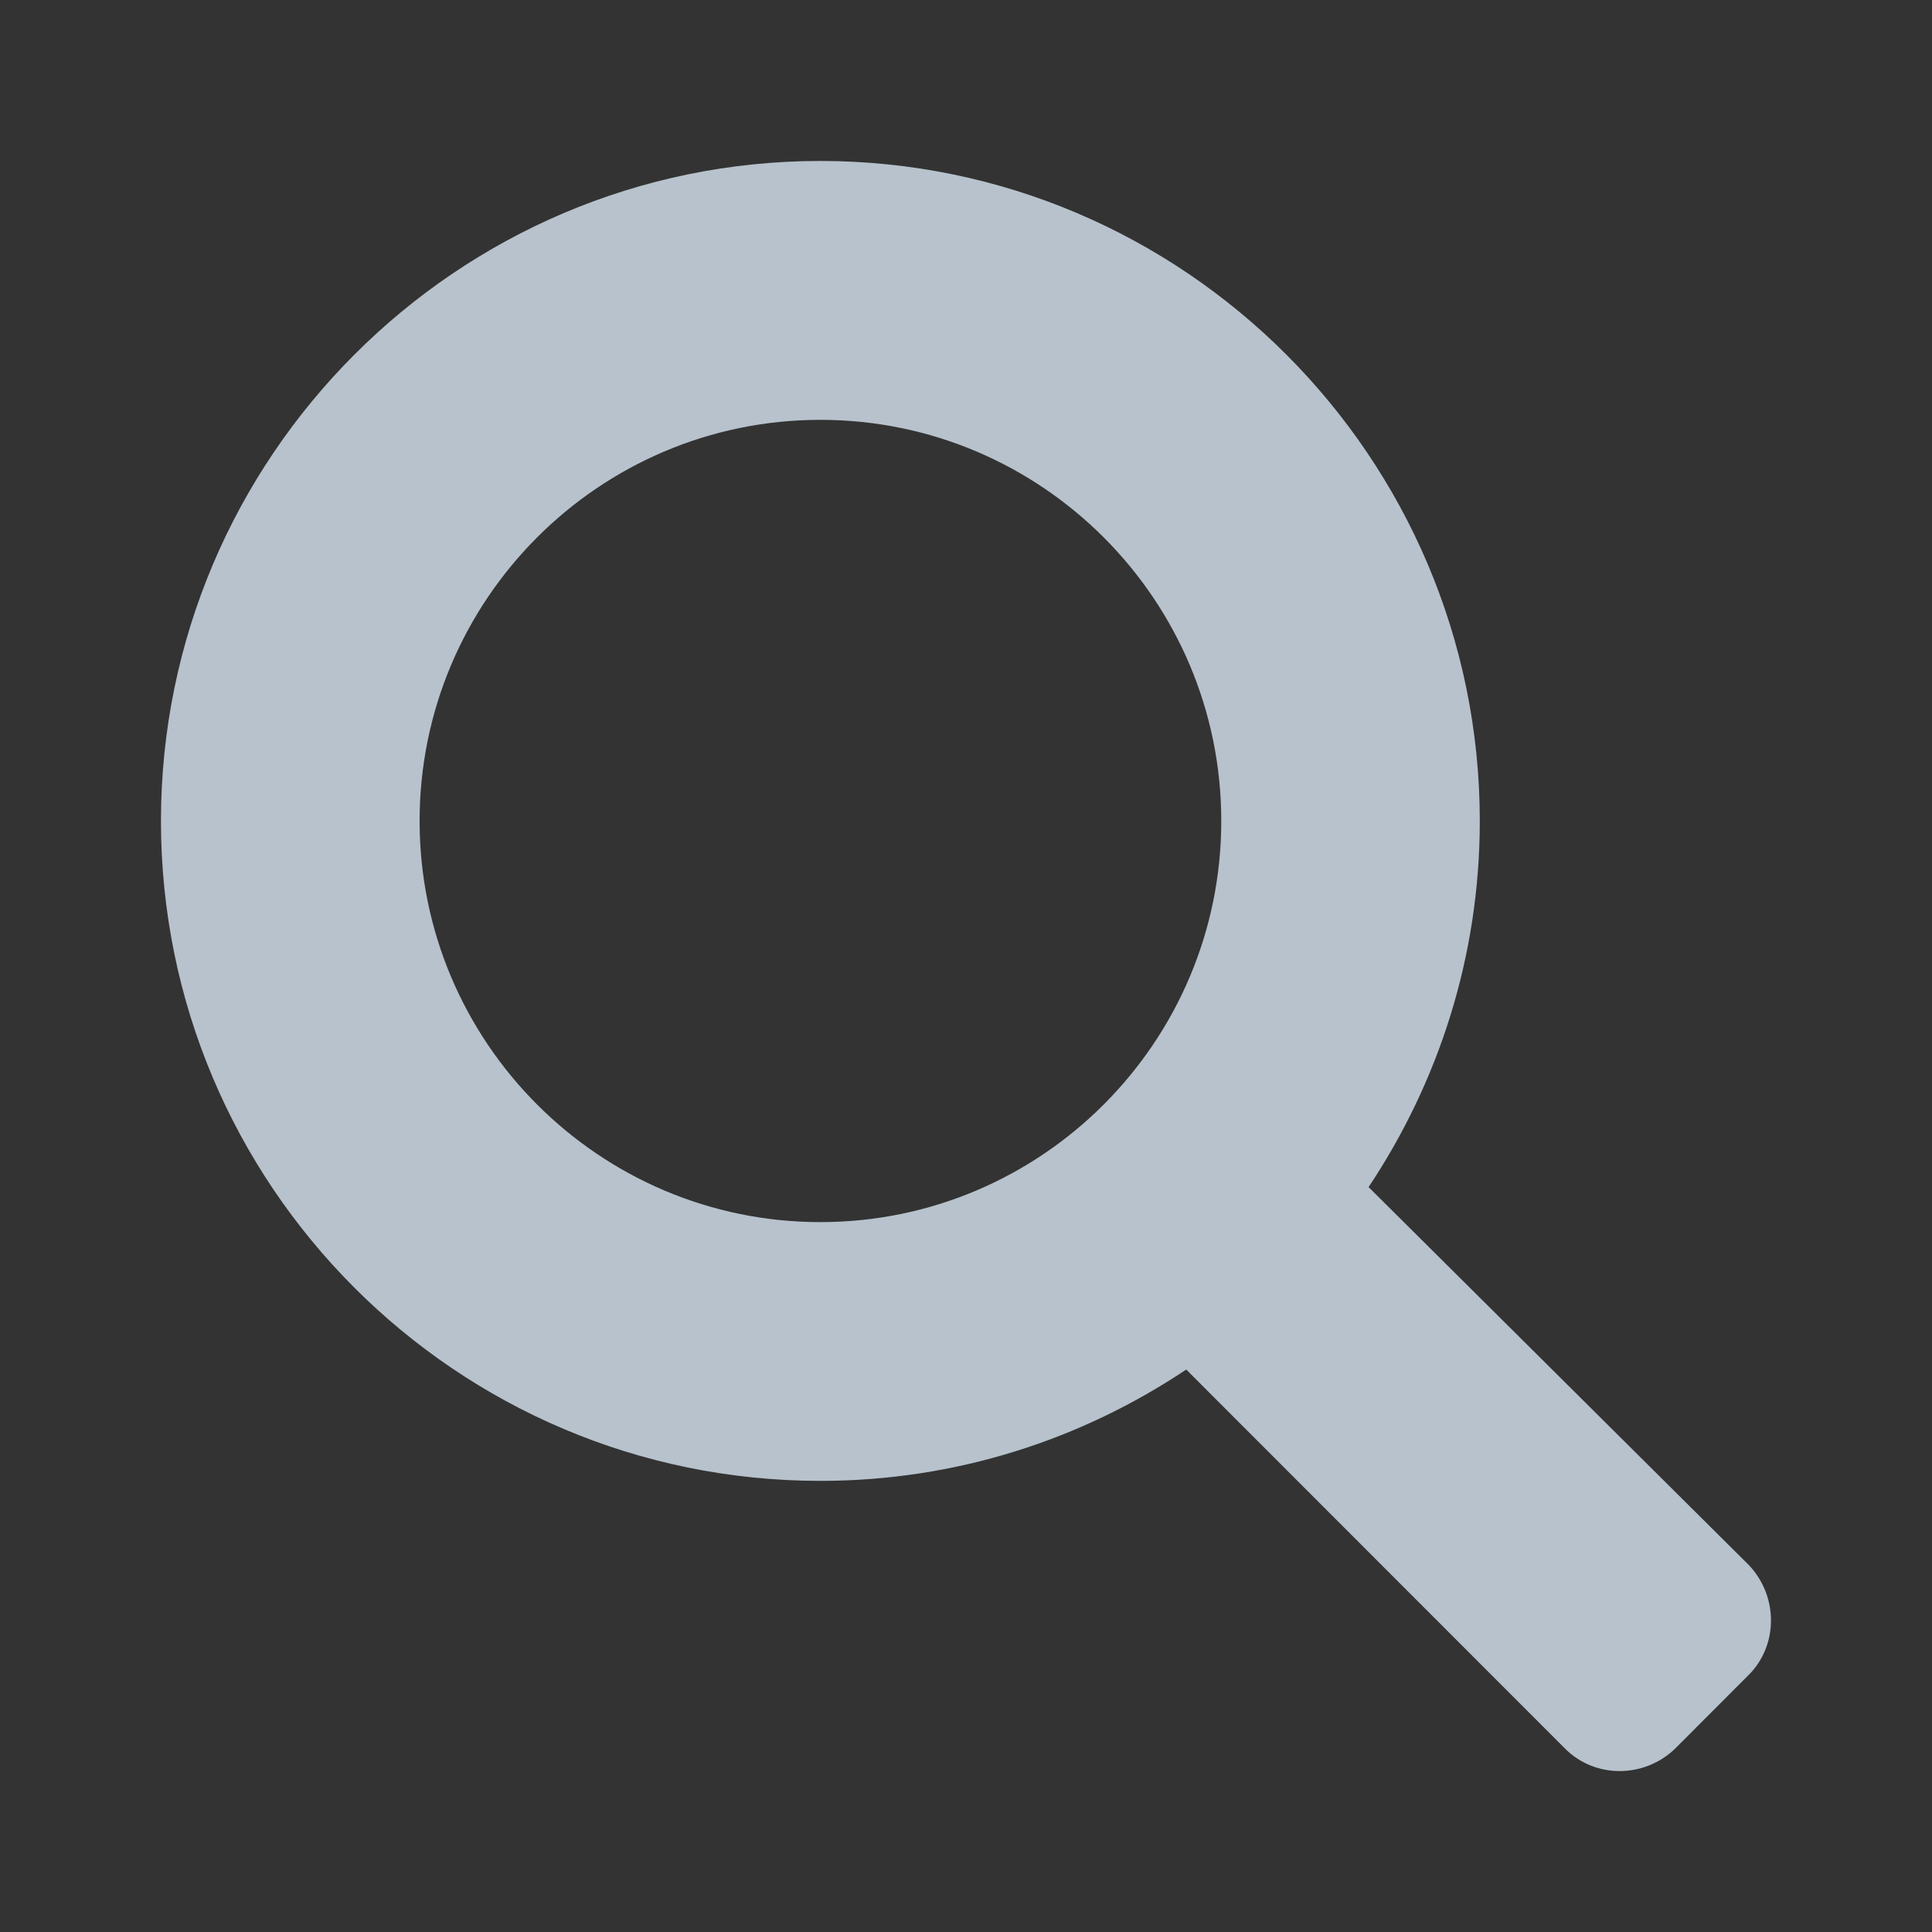 <svg width="16" height="16" viewBox="0 0 16 16" fill="none" xmlns="http://www.w3.org/2000/svg">
<rect x="0" y="0" width="16" height="16" fill="#333333" stroke="none"/>
<path d="M6.794 12.264C7.919 12.264 8.957 11.921 9.824 11.342L12.962 14.482C13.208 14.729 13.615 14.729 13.872 14.482L14.482 13.871C14.728 13.625 14.728 13.218 14.482 12.96L11.334 9.831C11.912 8.963 12.255 7.924 12.255 6.799C12.255 3.787 9.803 1.333 6.794 1.333C3.785 1.333 1.333 3.787 1.333 6.799C1.333 9.81 3.775 12.264 6.794 12.264ZM6.794 3.477C8.625 3.477 10.114 4.966 10.114 6.799C10.114 8.631 8.625 10.121 6.794 10.121C4.963 10.121 3.475 8.631 3.475 6.799C3.475 4.966 4.963 3.477 6.794 3.477Z" fill="#E2F1FF" fill-opacity="0.75"/>
</svg>
